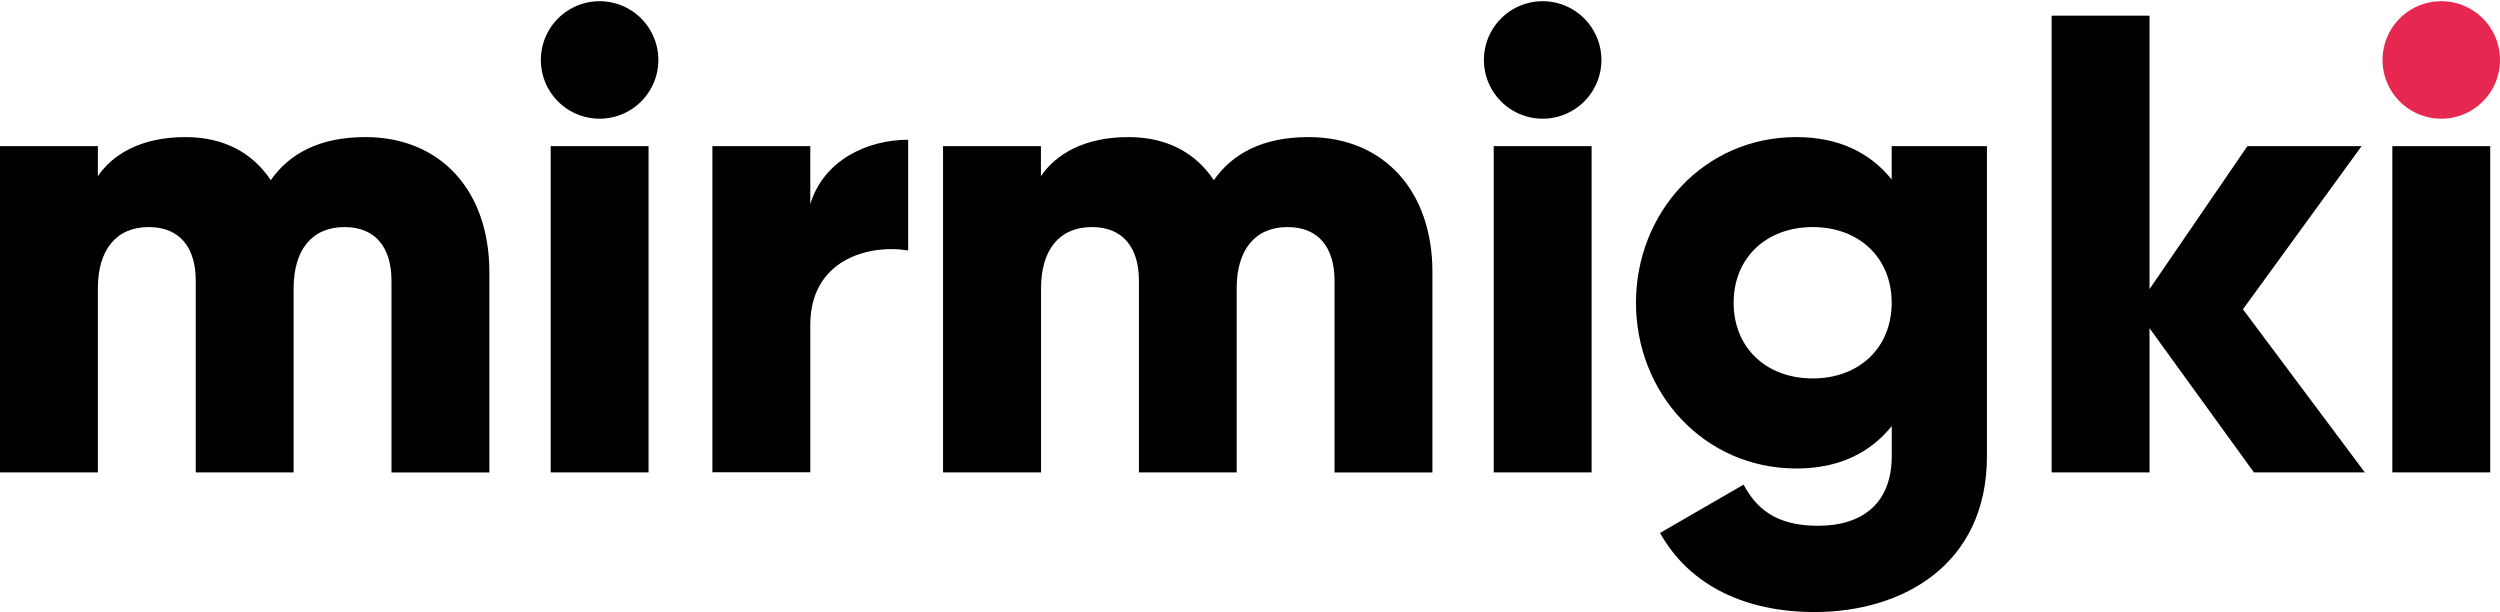 <svg id="Layer_1" data-name="Layer 1" xmlns="http://www.w3.org/2000/svg" viewBox="0 0 948.27 232.15"><defs><style>.cls-1{fill:#e62850;}</style></defs><path d="M185.62,103.2v76H148.49V106.42c0-12.37-5.94-20.29-17.81-20.29-12.38,0-19.31,8.66-19.31,23.26v69.79H74.25V106.42c0-12.37-5.94-20.29-17.82-20.29-12.38,0-19.31,8.66-19.31,23.26v69.79H0V55.44H37.12V66.82C42.82,58.41,53.71,52,70.29,52c14.6,0,25.49,5.94,32.42,16.34C109.64,58.41,121,52,138.6,52,167.06,52,185.62,72.27,185.62,103.2Z"/><path d="M205.16,22.27a22.28,22.28,0,0,1,44.55,0,22.28,22.28,0,1,1-44.55,0Zm3.72,33.17H246V179.18H208.88Z"/><path d="M344.47,53V95c-15.34-2.48-37.12,3.71-37.12,28.21v55.93H270.22V55.44h37.13v22C312.3,60.88,328.88,53,344.47,53Z"/><path d="M543.33,103.2v76H506.2V106.42c0-12.37-5.94-20.29-17.82-20.29-12.37,0-19.3,8.66-19.3,23.26v69.79H432V106.42c0-12.37-5.94-20.29-17.82-20.29-12.38,0-19.31,8.66-19.31,23.26v69.79H357.71V55.44h37.12V66.82C400.53,58.41,411.41,52,428,52c14.6,0,25.49,5.94,32.42,16.34C467.35,58.41,478.73,52,496.3,52,524.77,52,543.33,72.27,543.33,103.2Z"/><path d="M562.87,22.27a22.28,22.28,0,0,1,44.55,0,22.28,22.28,0,1,1-44.55,0Zm3.71,33.17h37.13V179.18H566.58Z"/><path d="M753.66,55.44V173c0,41.57-32.42,59.15-65.34,59.15-25.74,0-47.27-9.66-58.65-30l31.68-18.32c4.7,8.67,11.87,15.6,28.21,15.6,17.32,0,28-8.91,28-26.48V161.61c-8.17,10.15-20,16.09-36.14,16.09-35.14,0-60.88-28.71-60.88-62.86S646.25,52,681.39,52c16.09,0,28,5.94,36.14,16.09V55.44Zm-36.13,59.4c0-17.08-12.38-28.71-29.95-28.71s-30,11.63-30,28.71,12.38,28.7,30,28.7S717.53,131.91,717.53,114.84Z"/><path d="M854.93,179.18l-39.6-54.69v54.69H778.2V5.94h37.13v103.7l37.12-54.2h43.31l-45,61.87L897,179.18Z"/><path class="cls-1" d="M903.72,22.27a22.28,22.28,0,0,1,44.55,0,22.28,22.28,0,1,1-44.55,0Z"/><rect x="907.44" y="55.44" width="37.12" height="123.74"/></svg>